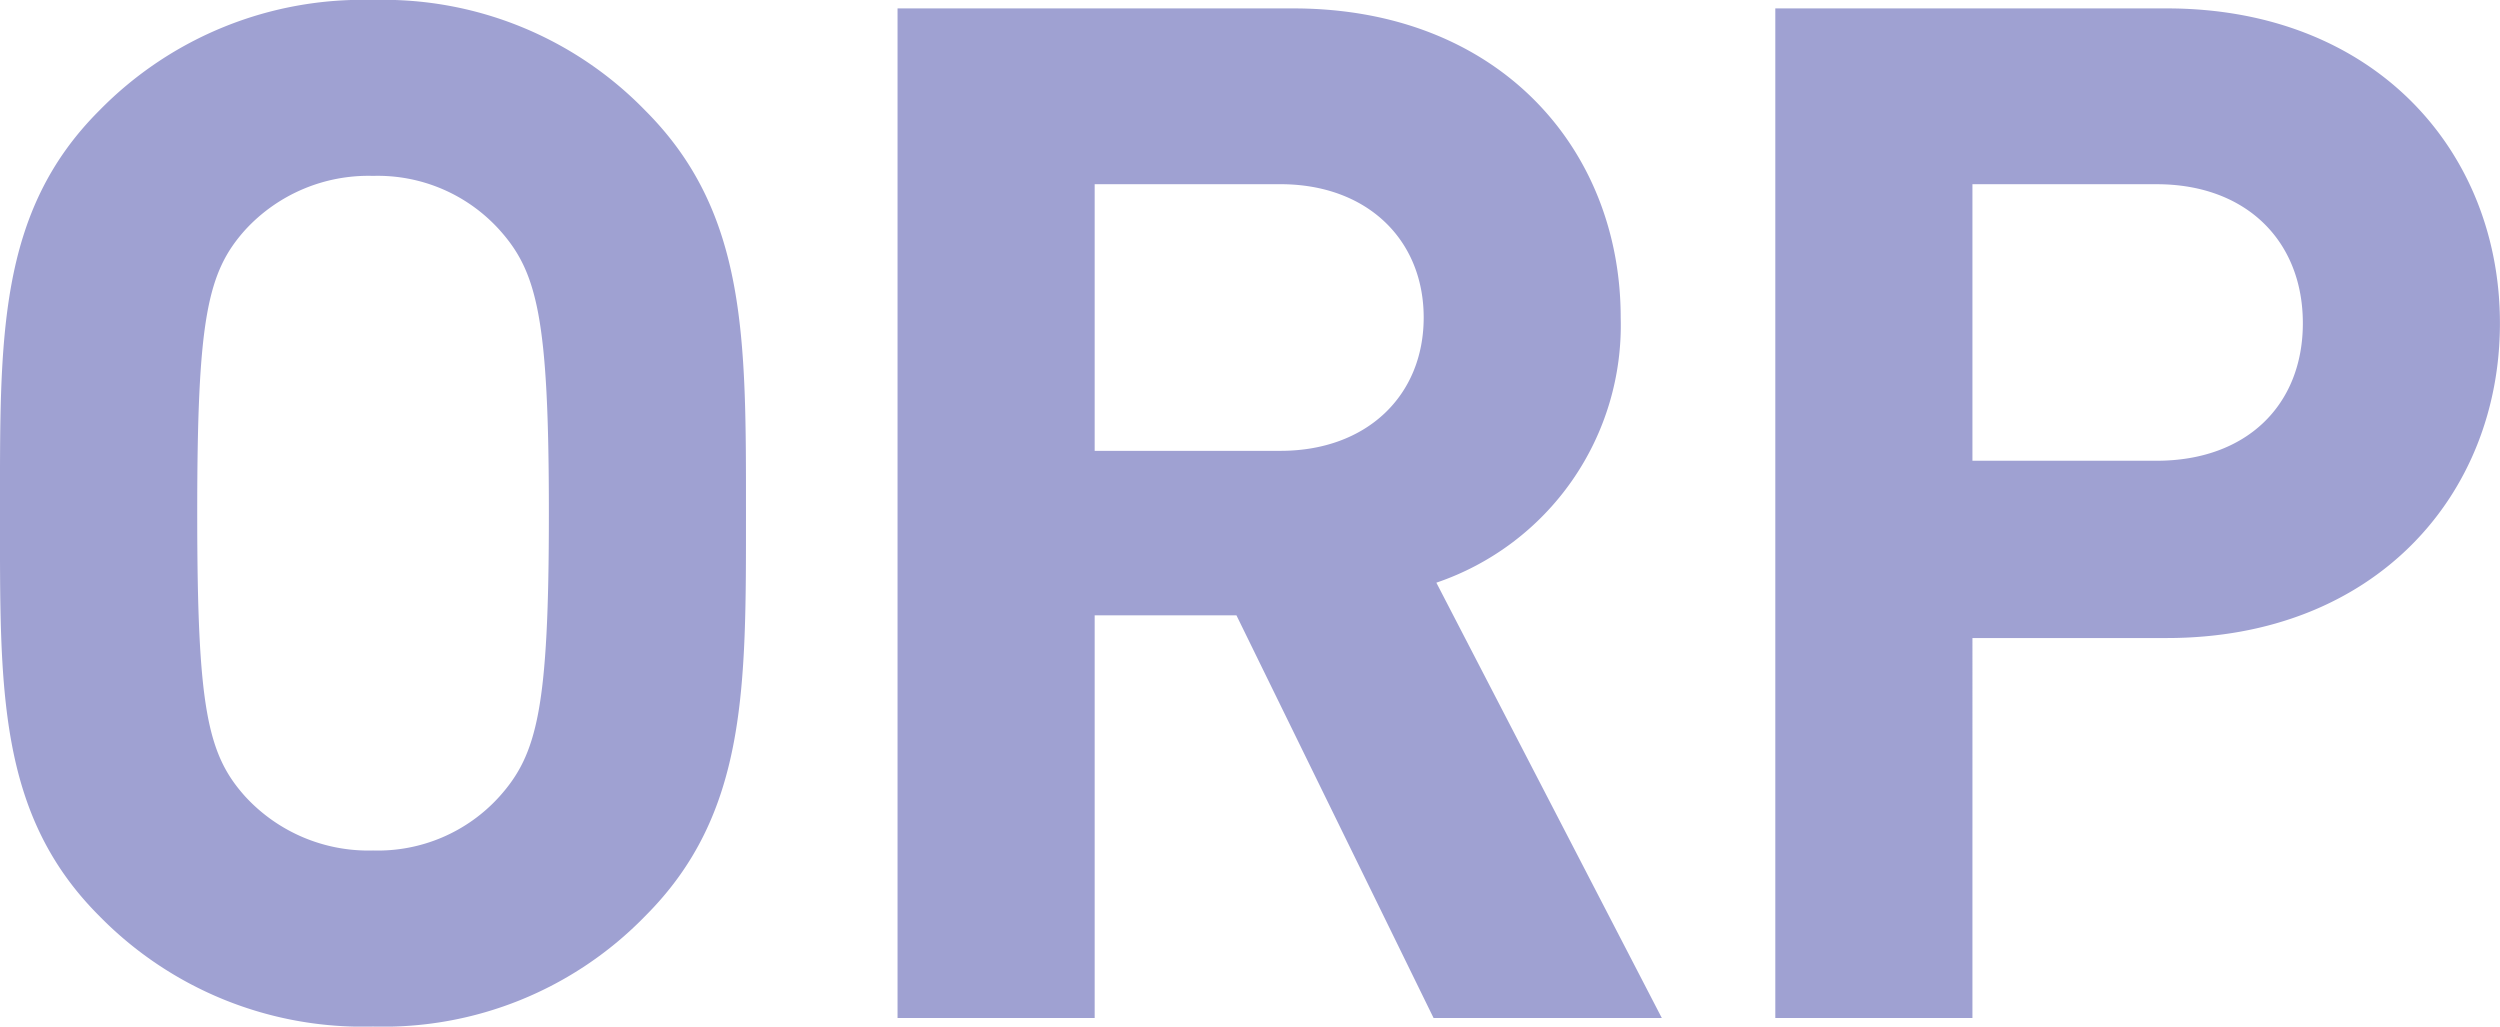 <svg xmlns="http://www.w3.org/2000/svg" width="102.282" height="42" viewBox="0 0 102.282 42"><path d="M-4354.771,404.125c-4.177-4.176-4.062-9.342-4.062-16.476s-.115-12.3,4.062-16.476a15.072,15.072,0,0,1,11.2-4.524,14.933,14.933,0,0,1,11.138,4.524c4.176,4.176,4.12,9.342,4.12,16.476s.06,12.3-4.12,16.476a14.933,14.933,0,0,1-11.138,4.524A15.077,15.077,0,0,1-4354.771,404.125Zm5.979-28.079c-1.566,1.742-1.972,3.656-1.972,11.6s.405,9.862,1.972,11.6a6.841,6.841,0,0,0,5.223,2.2,6.7,6.7,0,0,0,5.163-2.2c1.566-1.742,2.029-3.656,2.029-11.6s-.465-9.865-2.029-11.6a6.707,6.707,0,0,0-5.163-2.2A6.84,6.84,0,0,0-4348.792,376.046ZM-4286.2,408.3V366.994h16.013c8.528,0,13.633,5.861,13.633,12.88s-5.1,12.88-13.633,12.88h-7.948V408.3Zm8.065-22.8h7.542c3.656,0,5.976-2.262,5.976-5.628s-2.322-5.685-5.976-5.685h-7.542Zm-30.112,6.324h-5.8V408.3h-8.065V366.994h16.186c8.414,0,13.4,5.743,13.4,12.647a11.12,11.12,0,0,1-7.542,10.848l9.224,17.809h-9.338v0Zm-5.8-6.729h7.6c3.538,0,5.861-2.262,5.861-5.453s-2.32-5.456-5.861-5.456h-7.6Z" transform="translate(4358.833 -366.65)" fill="#9fa1d2"/></svg>